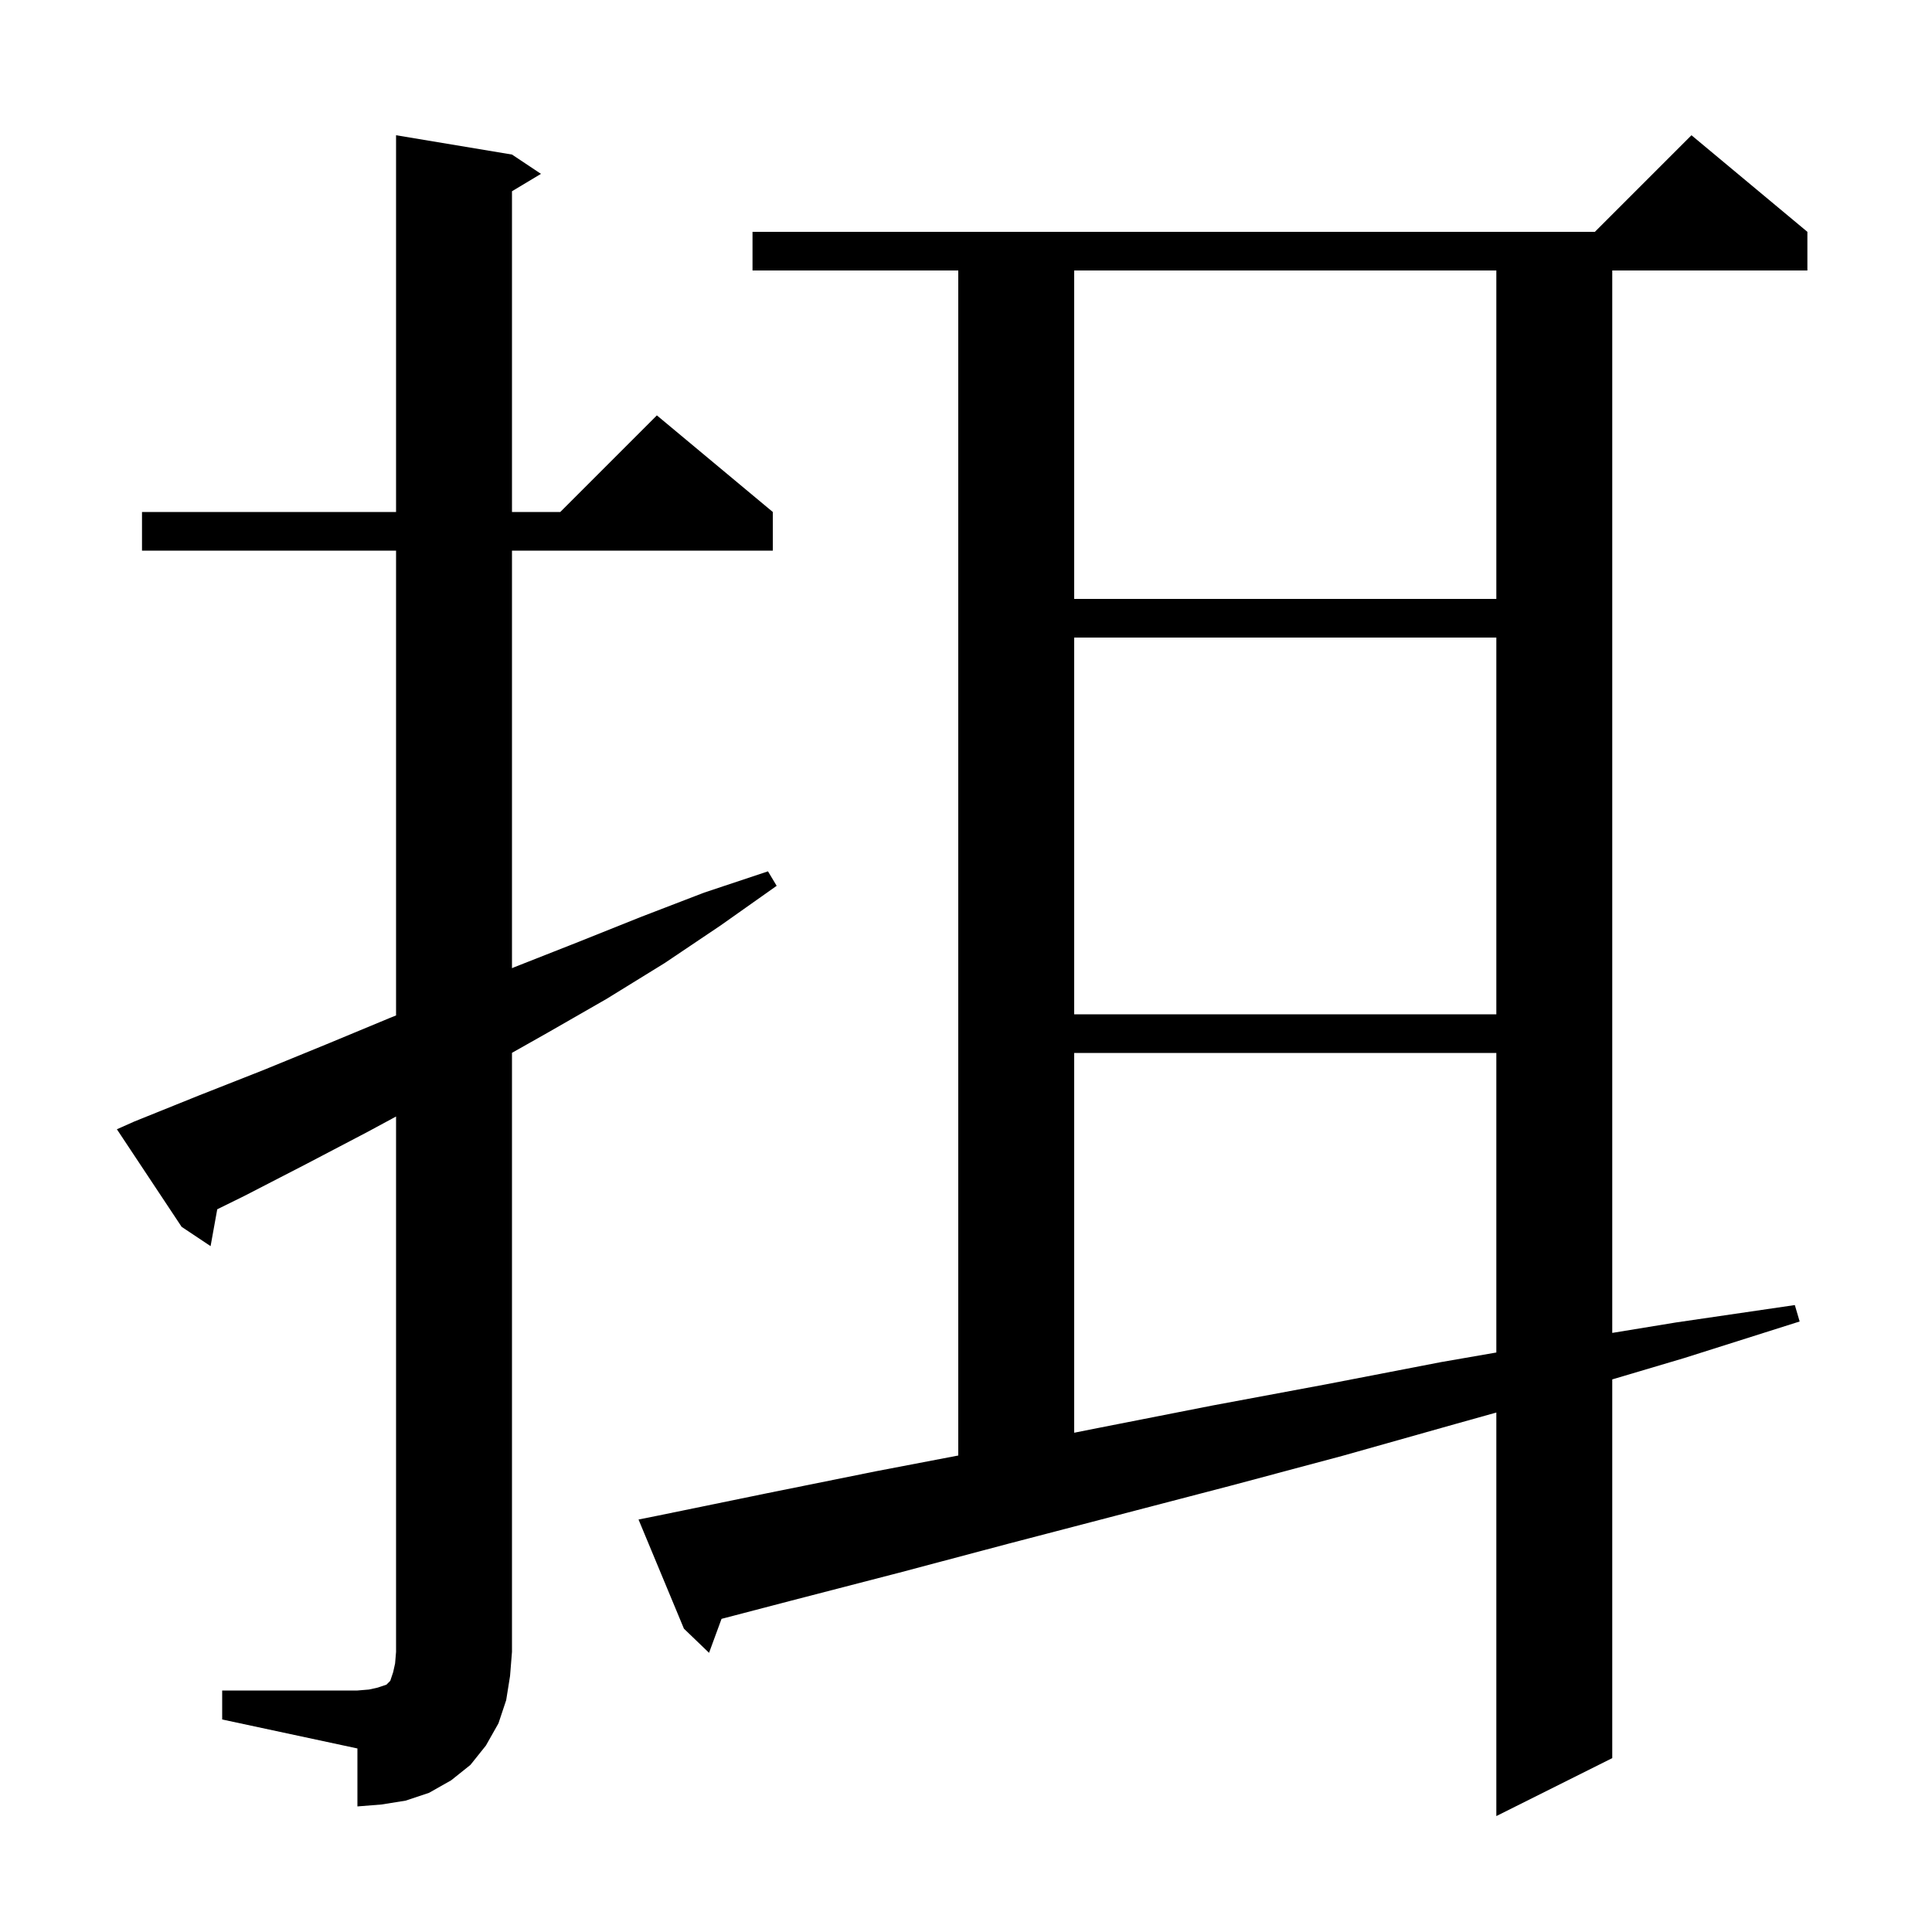 <svg xmlns="http://www.w3.org/2000/svg" xmlns:xlink="http://www.w3.org/1999/xlink" version="1.1" baseProfile="full" viewBox="0 0 200 200" width="200" height="200">
<g fill="black">
<path d="M 68.1 156.9 L 79.3 154.6 L 90.7 152.3 L 99.2 150.674 L 99.2 28.0 L 77.9 28.0 L 77.9 24.0 L 165.1 24.0 L 175.1 14.0 L 187.1 24.0 L 187.1 28.0 L 166.9 28.0 L 166.9 137.982 L 173.5 136.9 L 185.8 135.1 L 186.3 136.8 L 174.3 140.6 L 166.9 142.795 L 166.9 182.0 L 154.9 188.0 L 154.9 146.225 L 150.7 147.4 L 139.0 150.7 L 127.4 153.8 L 104.4 159.8 L 93.1 162.8 L 81.9 165.7 L 74.693 167.583 L 73.4 171.1 L 70.8 168.6 L 66.1 157.3 Z M 23.0 175.0 L 37.0 175.0 L 38.2 174.9 L 39.1 174.7 L 40.0 174.4 L 40.4 174.0 L 40.7 173.1 L 40.9 172.2 L 41.0 171.0 L 41.0 115.581 L 38.0 117.2 L 31.7 120.5 L 25.3 123.8 L 22.489 125.184 L 21.8 129.0 L 18.8 127.0 L 12.1 116.9 L 13.9 116.1 L 20.6 113.4 L 27.2 110.8 L 33.8 108.1 L 40.3 105.4 L 41.0 105.12 L 41.0 57.0 L 14.7 57.0 L 14.7 53.0 L 41.0 53.0 L 41.0 14.0 L 53.0 16.0 L 56.0 18.0 L 53.0 19.8 L 53.0 53.0 L 58.0 53.0 L 68.0 43.0 L 80.0 53.0 L 80.0 57.0 L 53.0 57.0 L 53.0 100.225 L 53.3 100.1 L 59.9 97.5 L 66.4 94.9 L 72.9 92.4 L 79.5 90.2 L 80.4 91.7 L 74.6 95.8 L 68.8 99.7 L 62.8 103.4 L 56.7 106.9 L 53.0 108.989 L 53.0 171.0 L 52.8 173.5 L 52.4 176.0 L 51.6 178.4 L 50.3 180.7 L 48.7 182.7 L 46.7 184.3 L 44.4 185.6 L 42.0 186.4 L 39.5 186.8 L 37.0 187.0 L 37.0 181.0 L 23.0 178.0 Z M 111.2 109.0 L 111.2 148.316 L 113.8 147.8 L 125.5 145.5 L 137.3 143.3 L 149.2 141.0 L 154.9 140.011 L 154.9 109.0 Z M 111.2 66.0 L 111.2 105.0 L 154.9 105.0 L 154.9 66.0 Z M 111.2 28.0 L 111.2 62.0 L 154.9 62.0 L 154.9 28.0 Z " />
</g>
</svg>

